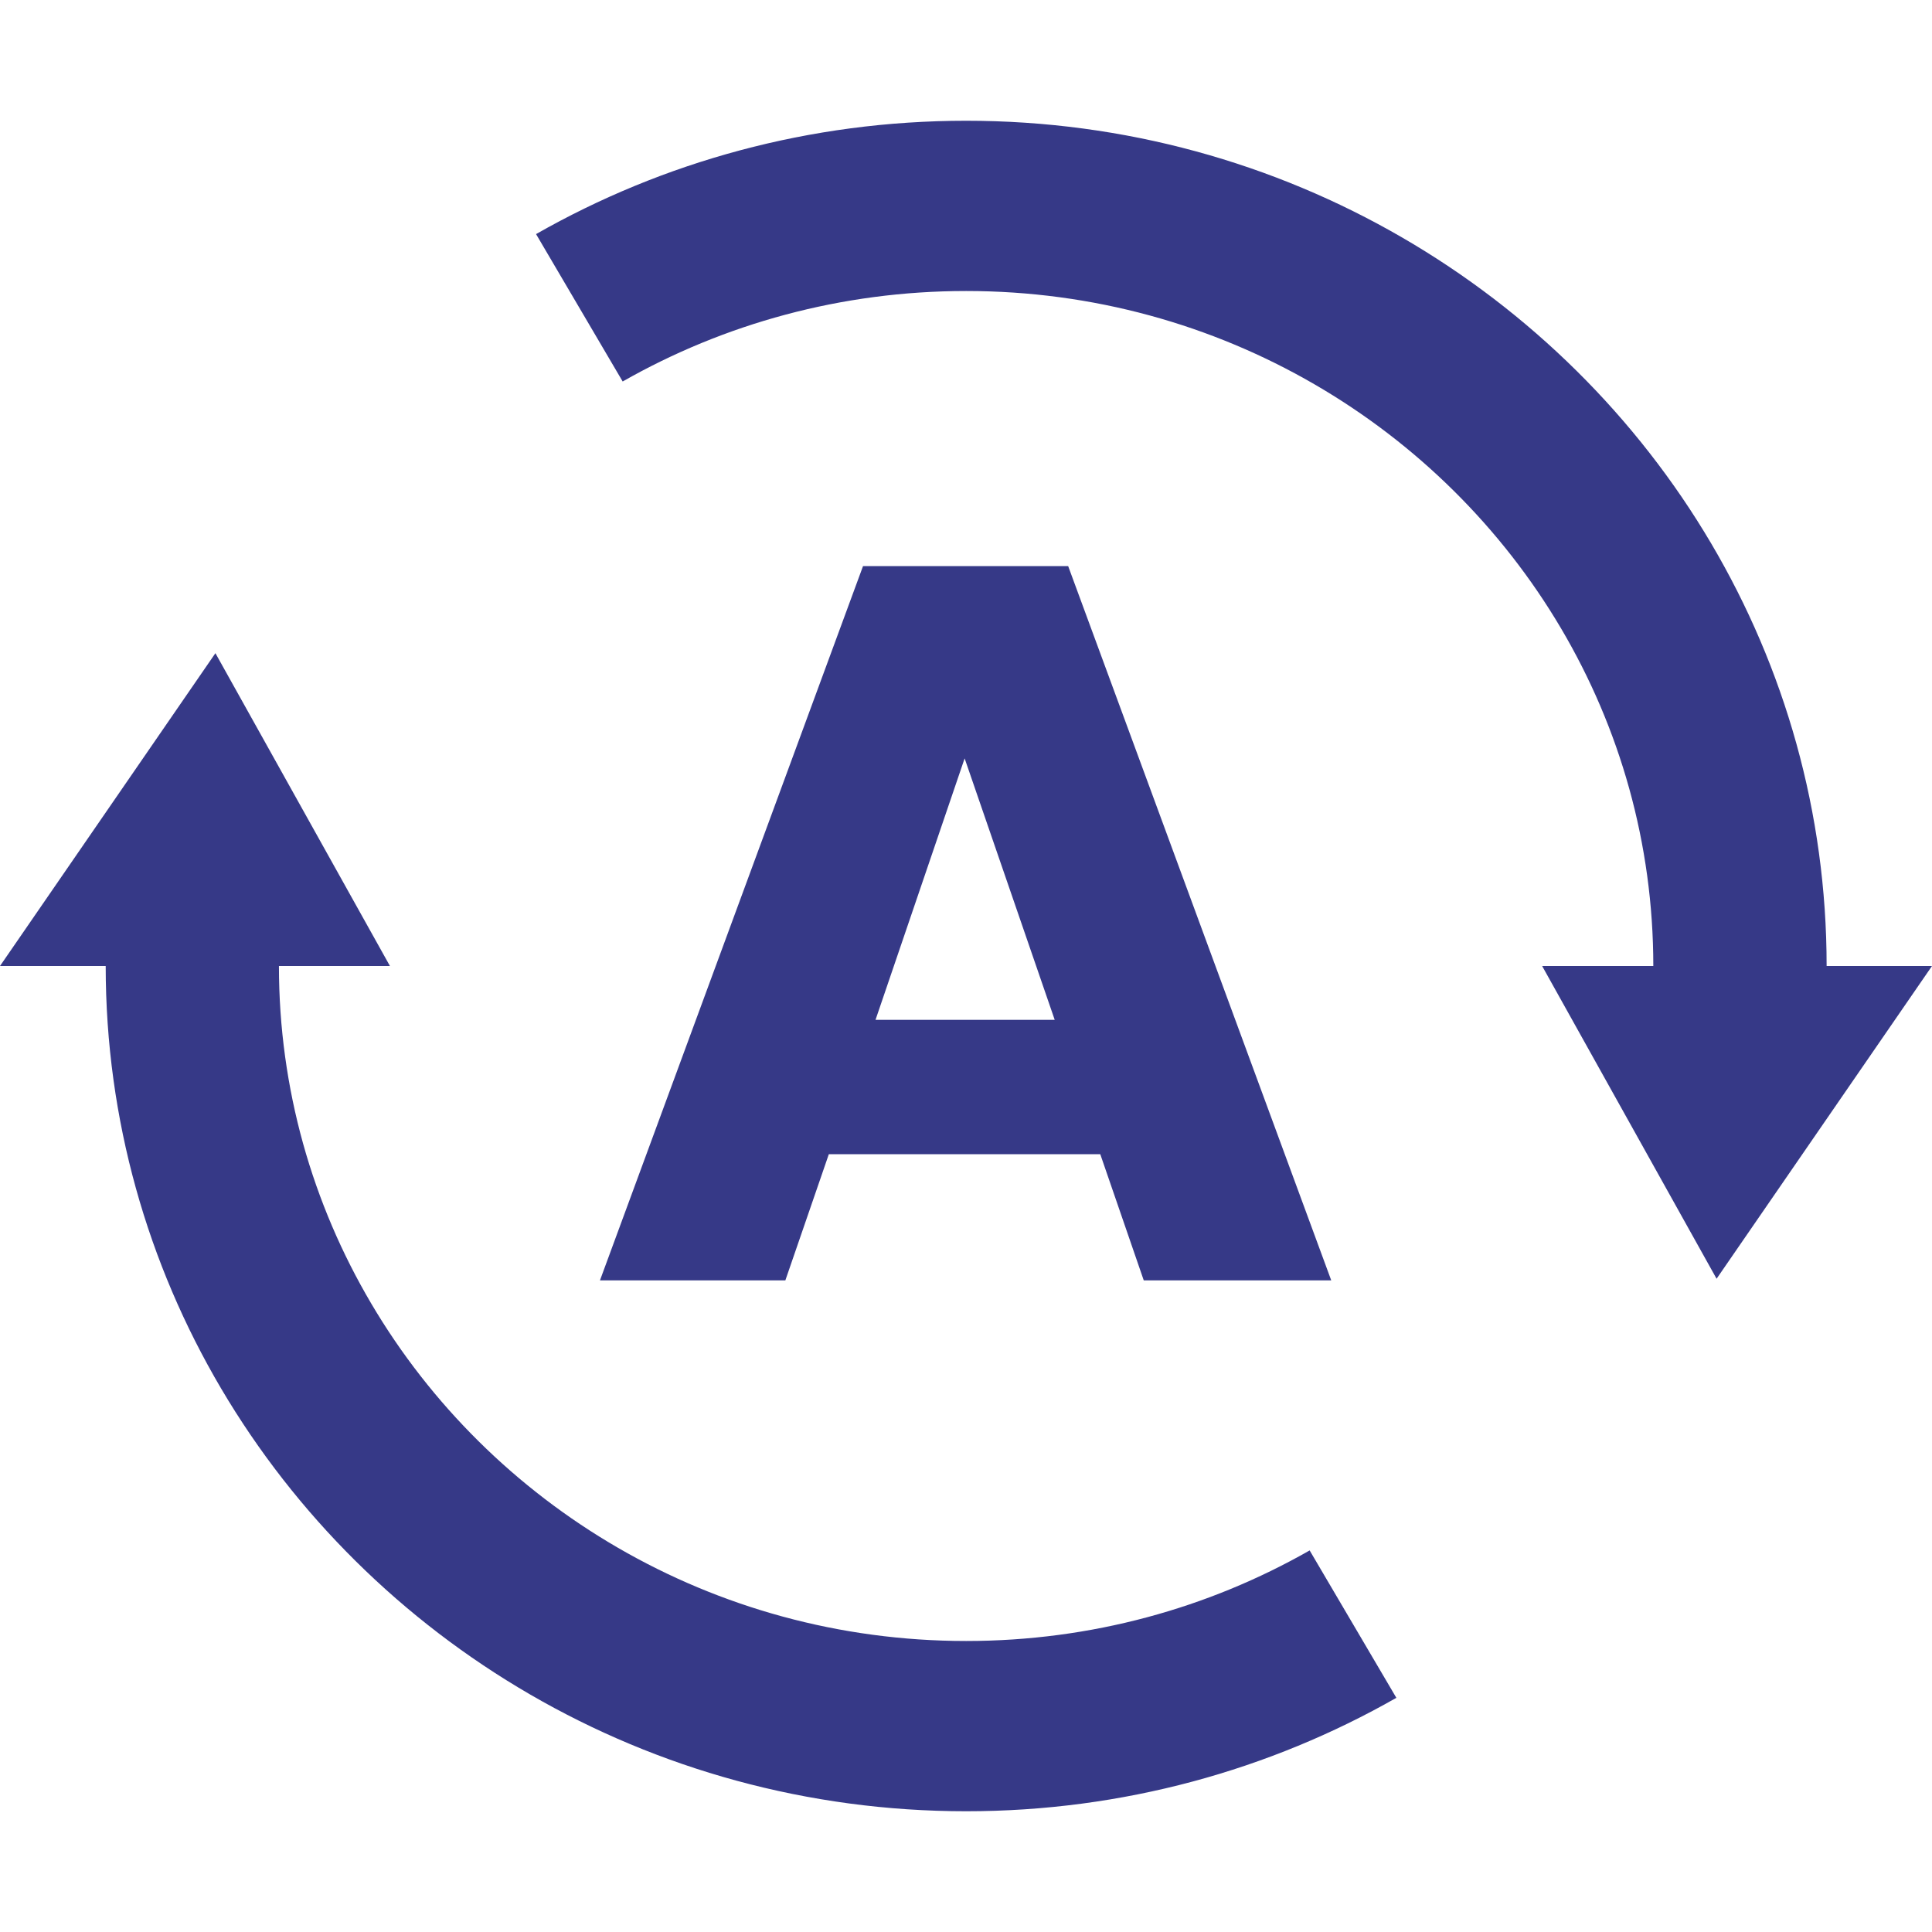 <?xml version="1.0" encoding="UTF-8"?>
<svg xmlns="http://www.w3.org/2000/svg" width="24" height="24" viewBox="0 0 24 24" fill="none">
  <path fill-rule="evenodd" clip-rule="evenodd" d="M21.324 15.885L24 12H22.691C22.691 10.09 22.168 8.296 21.257 6.751C19.406 3.614 15.95 1.5 12.002 1.5C10.057 1.5 8.232 2.012 6.659 2.908L7.735 4.739C8.991 4.024 10.449 3.615 12.002 3.615C15.155 3.615 17.915 5.303 19.393 7.808C20.121 9.042 20.538 10.474 20.538 12H19.157L21.324 15.885ZM13.668 14.338H10.296L9.756 15.905H7.453L10.721 7.032H13.269L16.537 15.905H14.208L13.668 14.338ZM13.102 12.669L11.983 9.421L10.876 12.669H13.102ZM17.346 21.091C15.773 21.987 13.947 22.5 12.002 22.5C8.053 22.5 4.598 20.386 2.747 17.249C1.836 15.704 1.313 13.91 1.313 12H0L2.676 8.114L4.844 12H3.465C3.465 13.526 3.883 14.958 4.611 16.192C6.088 18.697 8.848 20.385 12.002 20.385C13.555 20.385 15.013 19.976 16.269 19.26L17.346 21.091Z" fill="#363987"></path>
</svg>
